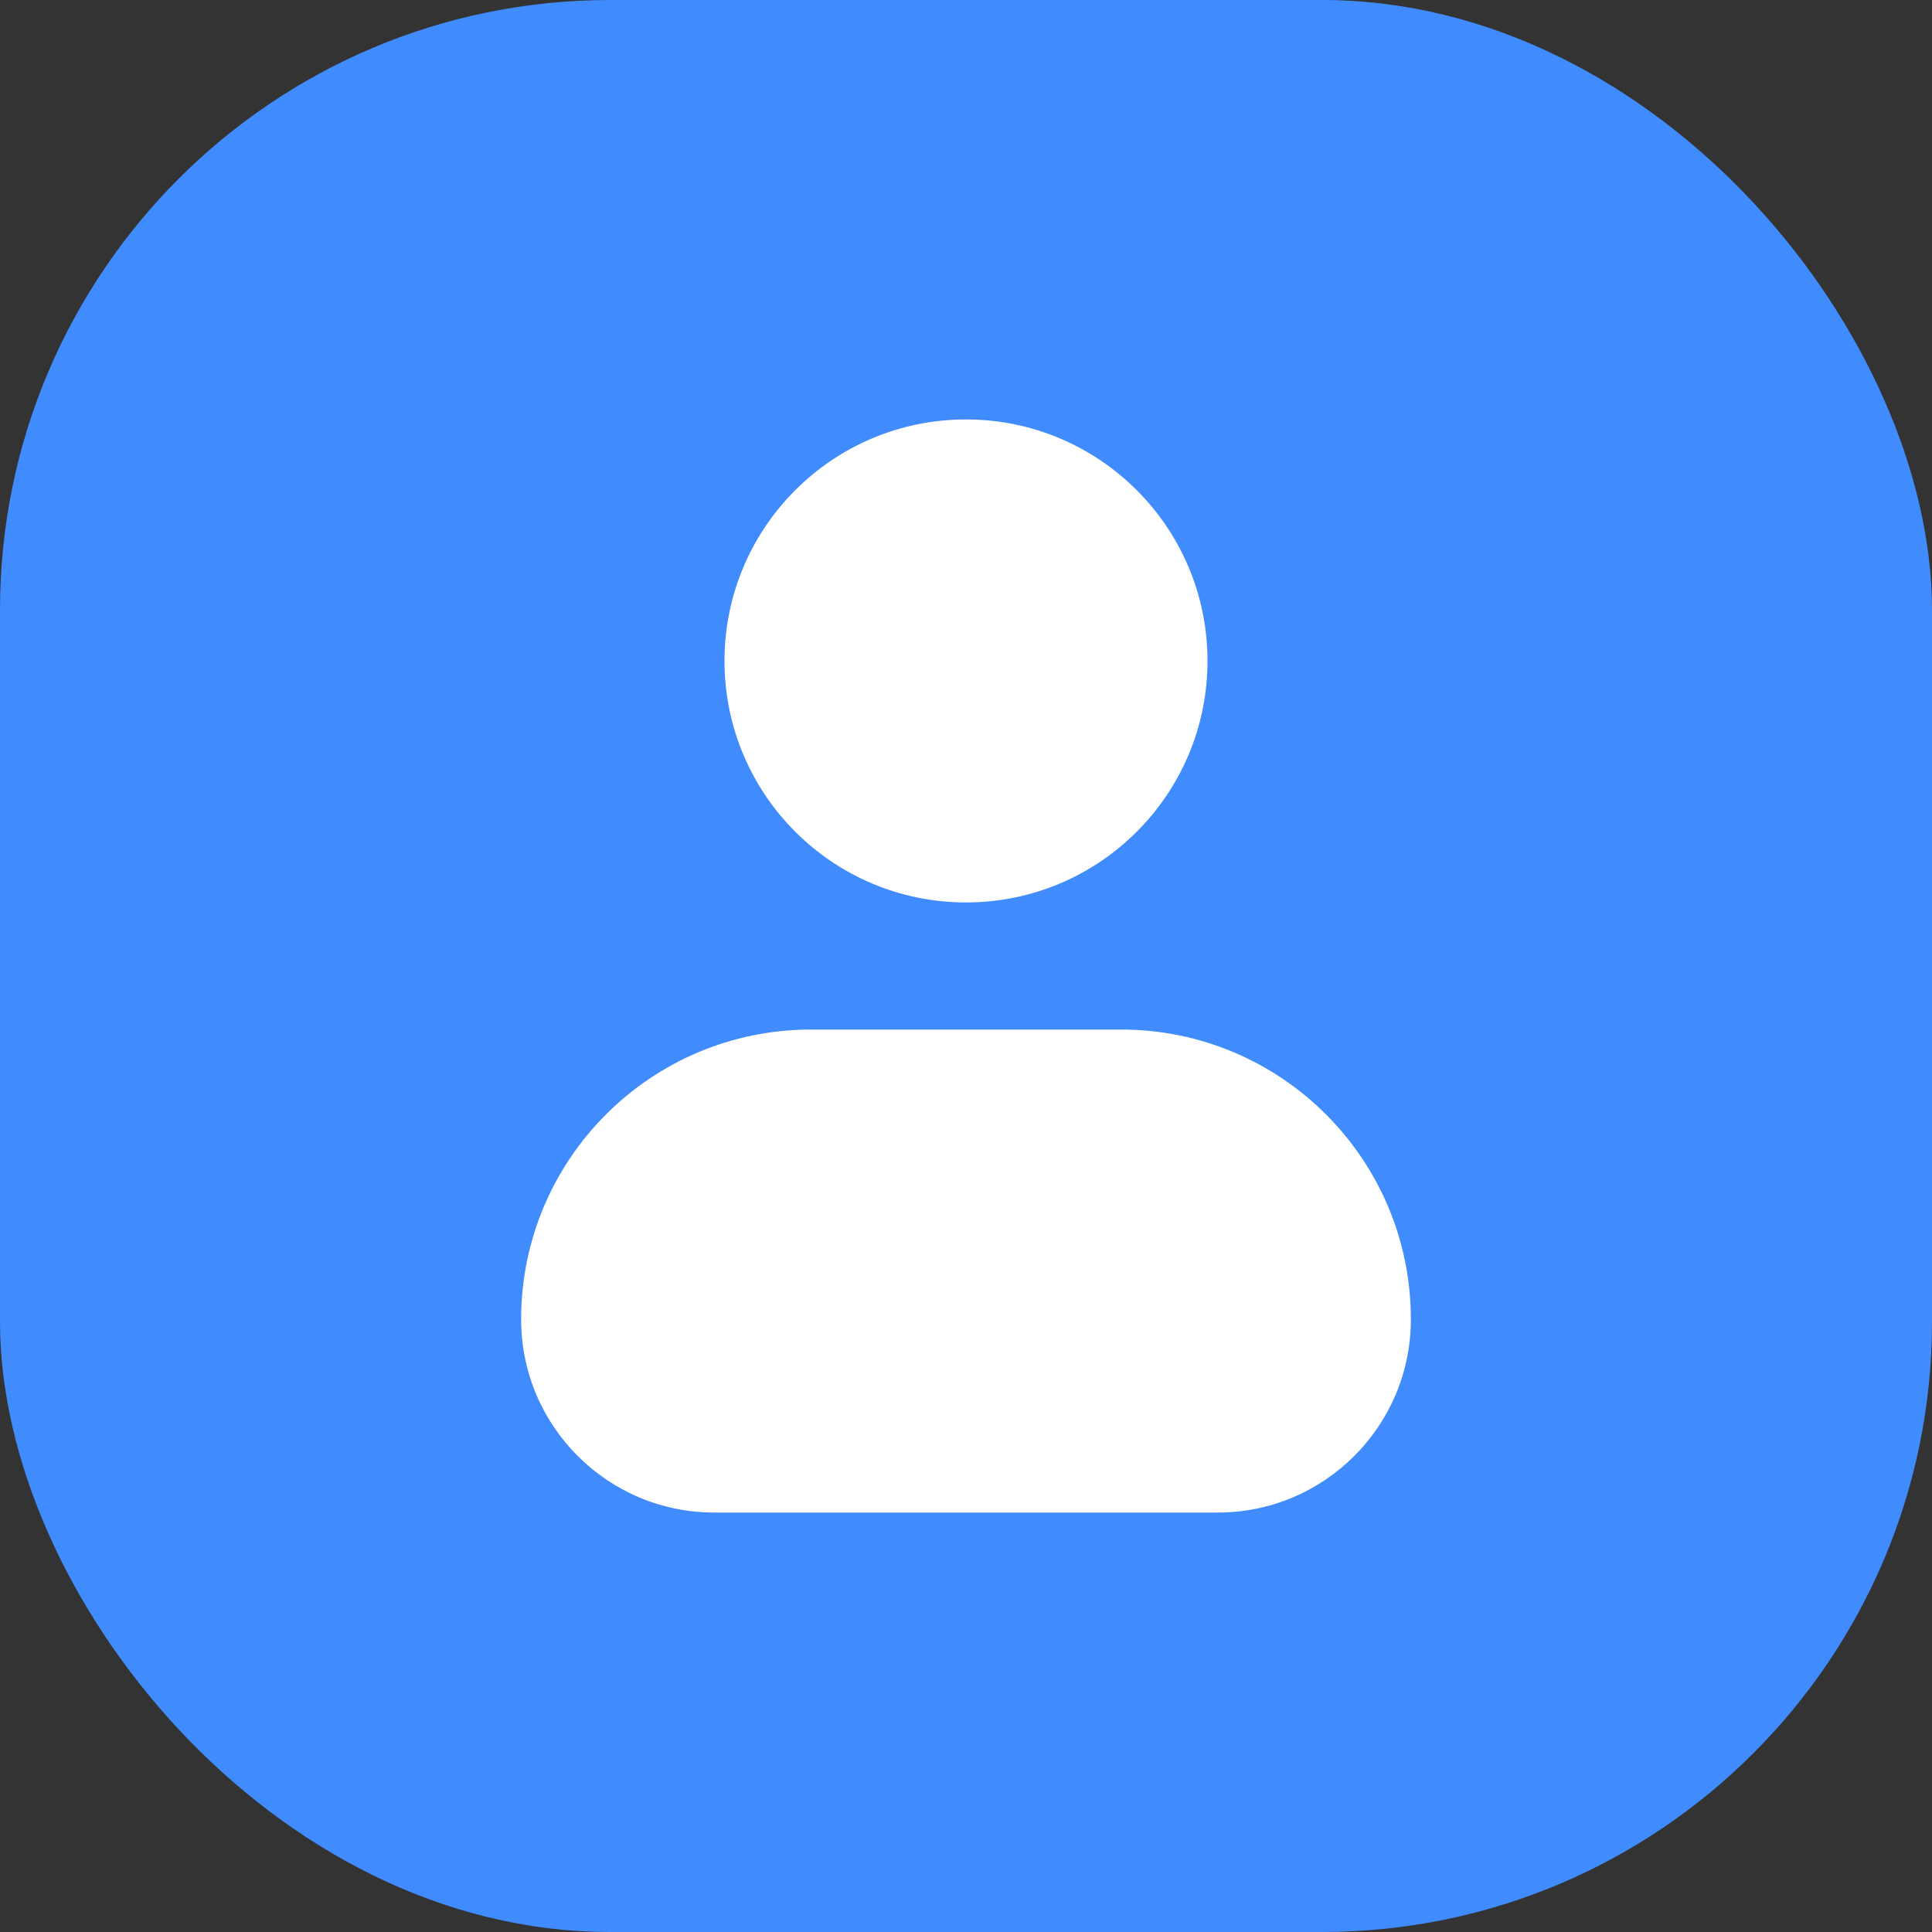 <svg width="38" height="38" viewBox="0 0 38 38" fill="none" xmlns="http://www.w3.org/2000/svg">
    <rect x="0" y="0" width="38" height="38" fill="#333333" stroke="none"/>
    <rect width="38" height="38" rx="12" fill="#408CFF"/>
    <path
            d="M14.25 13C14.25 10.377 16.377 8.25 19 8.25C21.623 8.25 23.75 10.377 23.75 13C23.75 15.623 21.623 17.75 19 17.75C16.377 17.75 14.25 15.623 14.25 13Z"
            fill="white"/>
    <path
            d="M15.95 20.25C12.802 20.25 10.25 22.802 10.25 25.95C10.25 28.049 11.951 29.75 14.05 29.75H23.95C26.049 29.75 27.75 28.049 27.75 25.95C27.75 22.802 25.198 20.25 22.05 20.25H15.95Z"
            fill="white"/>
</svg>
